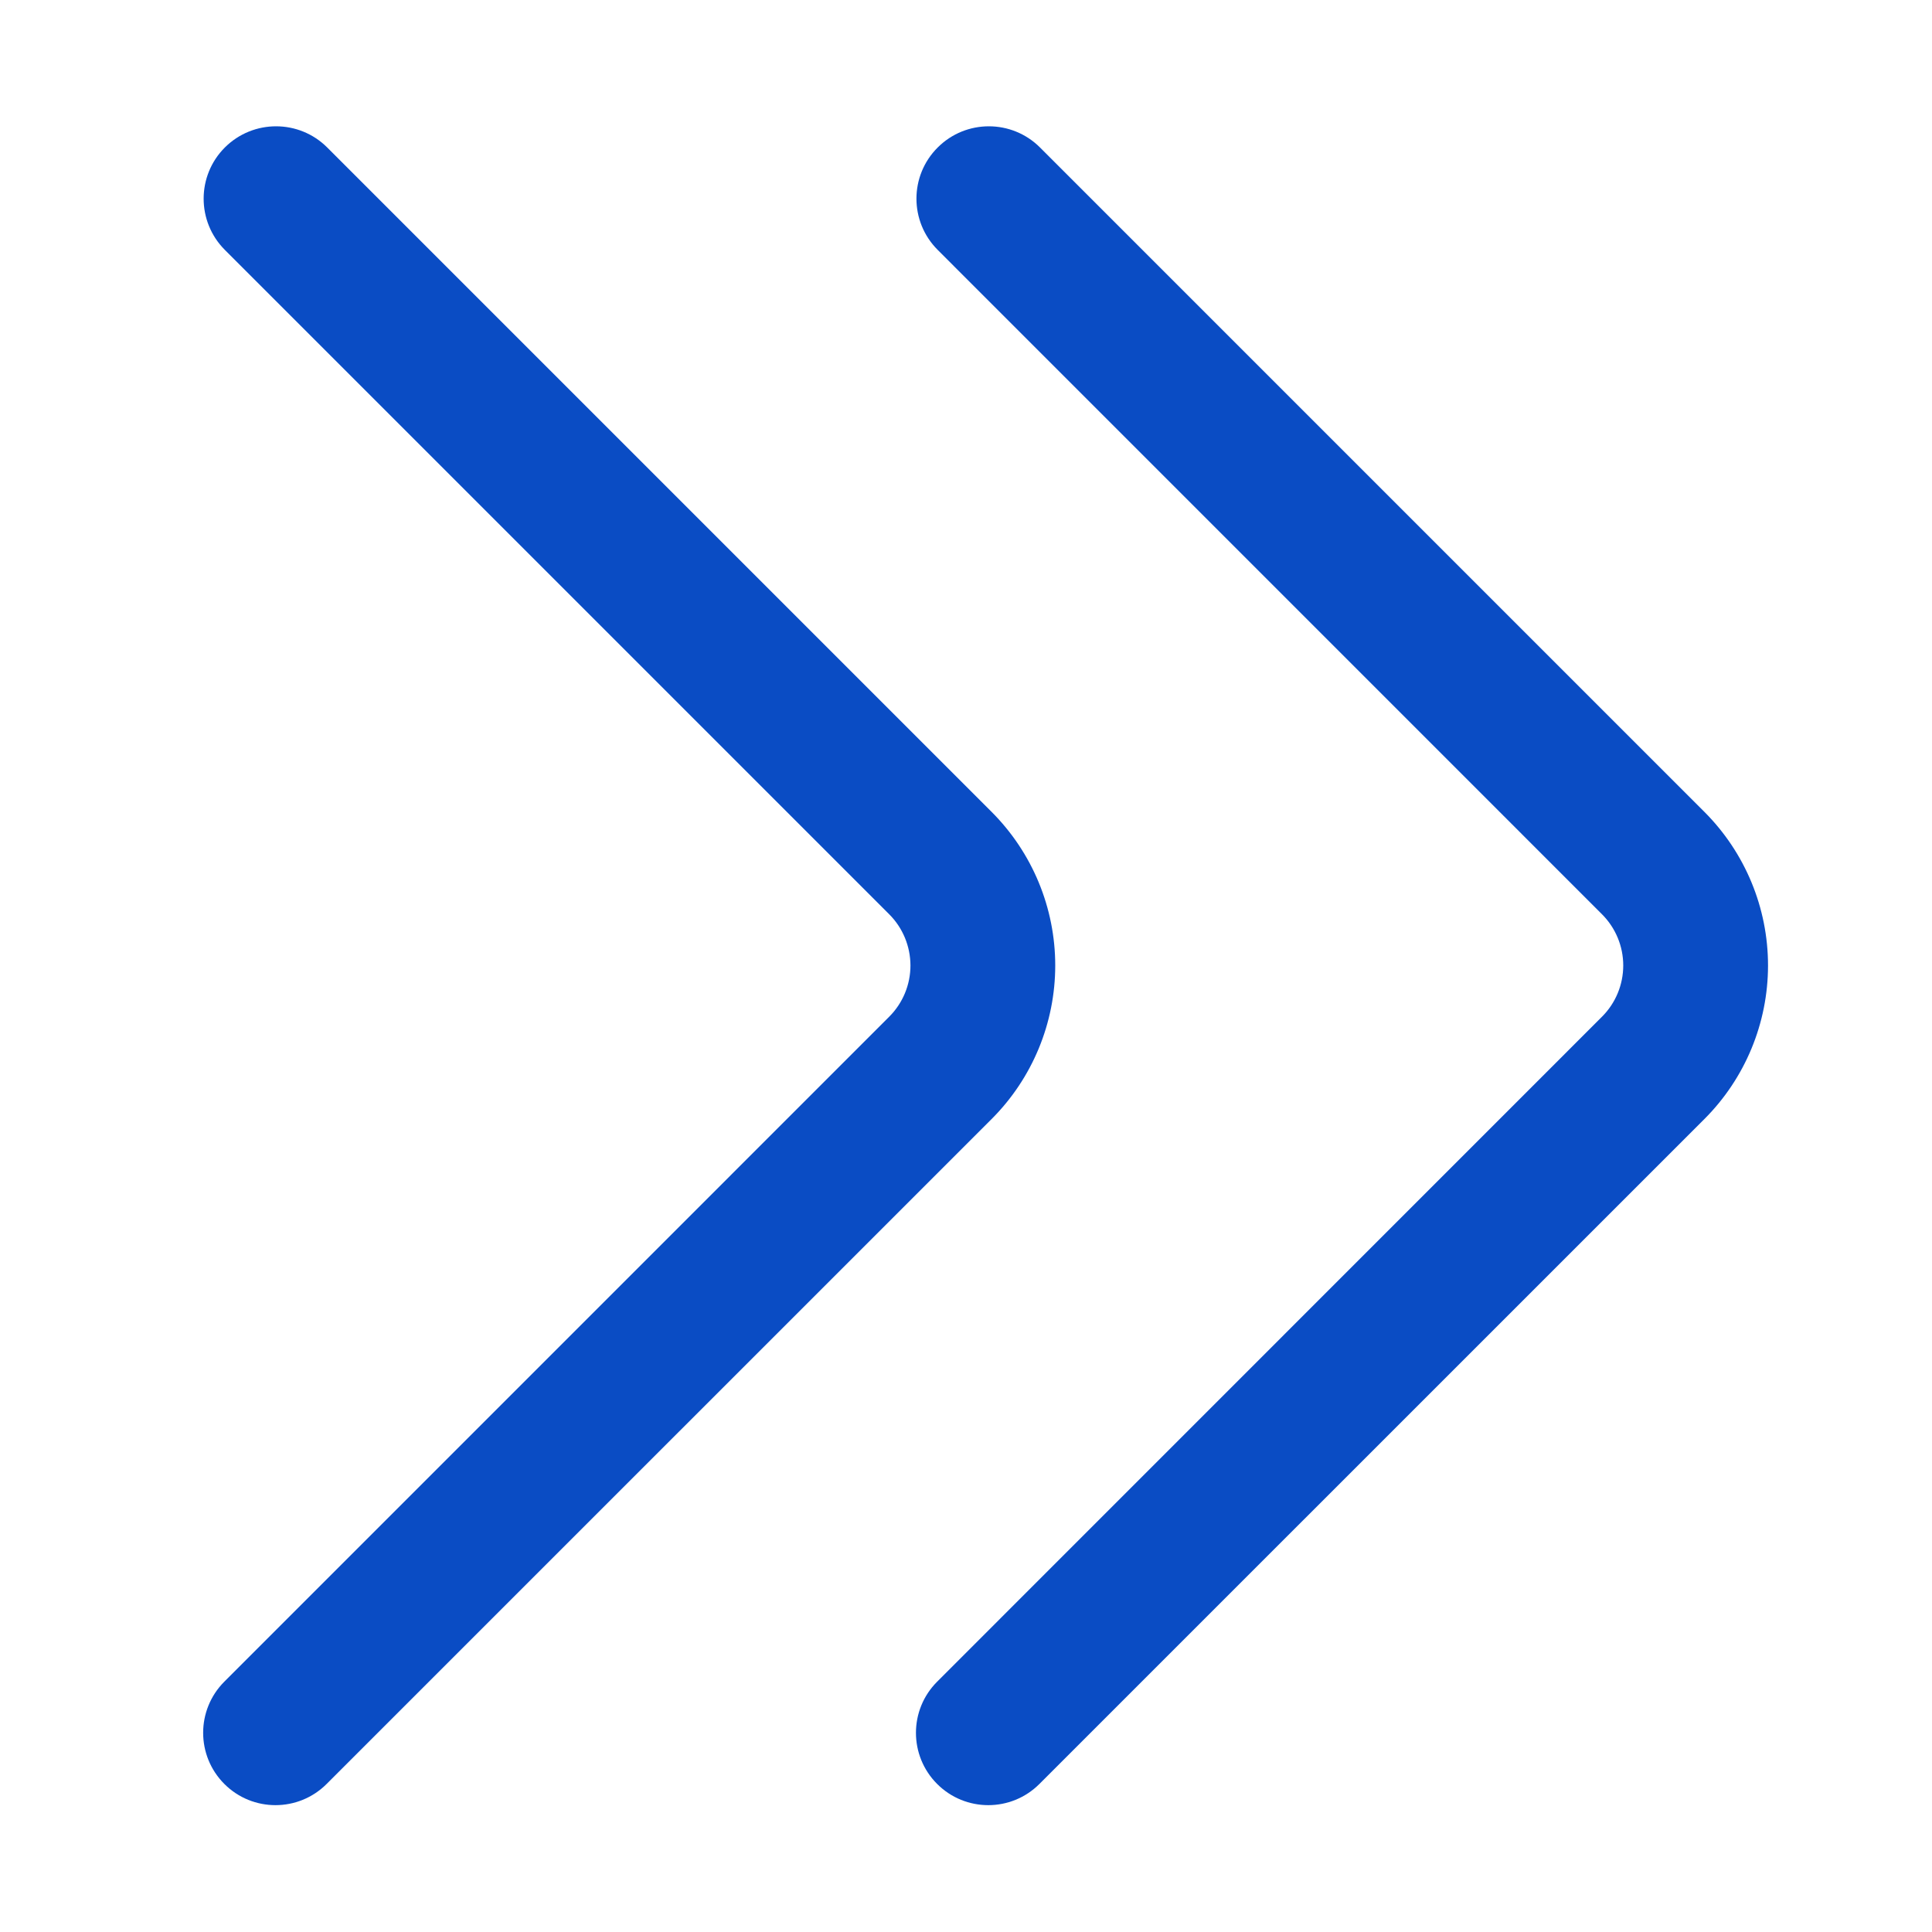 <svg width="32" height="32" viewBox="0 0 32 32" fill="none" xmlns="http://www.w3.org/2000/svg">
<path fill-rule="evenodd" clip-rule="evenodd" d="M15.522 27.854L26.535 16.839C26.76 16.614 26.886 16.309 26.886 15.991C26.886 15.673 26.759 15.368 26.534 15.143L15.531 4.139C15.062 3.67 15.062 2.911 15.531 2.443C15.999 1.975 16.758 1.975 17.226 2.443L28.231 13.448C28.905 14.123 29.284 15.037 29.284 15.991C29.284 16.945 28.905 17.86 28.231 18.534L17.216 29.548C16.748 30.016 15.99 30.016 15.522 29.548C15.054 29.08 15.054 28.322 15.522 27.854ZM3.715 27.854L14.729 16.839C14.954 16.614 15.08 16.309 15.08 15.991C15.079 15.673 14.953 15.368 14.728 15.143L3.724 4.139C3.256 3.67 3.256 2.911 3.724 2.443C4.193 1.975 4.952 1.975 5.42 2.443L16.425 13.448C17.099 14.123 17.478 15.037 17.478 15.991C17.478 16.945 17.099 17.86 16.425 18.534L5.41 29.548C4.942 30.016 4.183 30.016 3.716 29.548C3.248 29.08 3.248 28.322 3.715 27.854Z" fill="#0A4CC4"/>
</svg>

